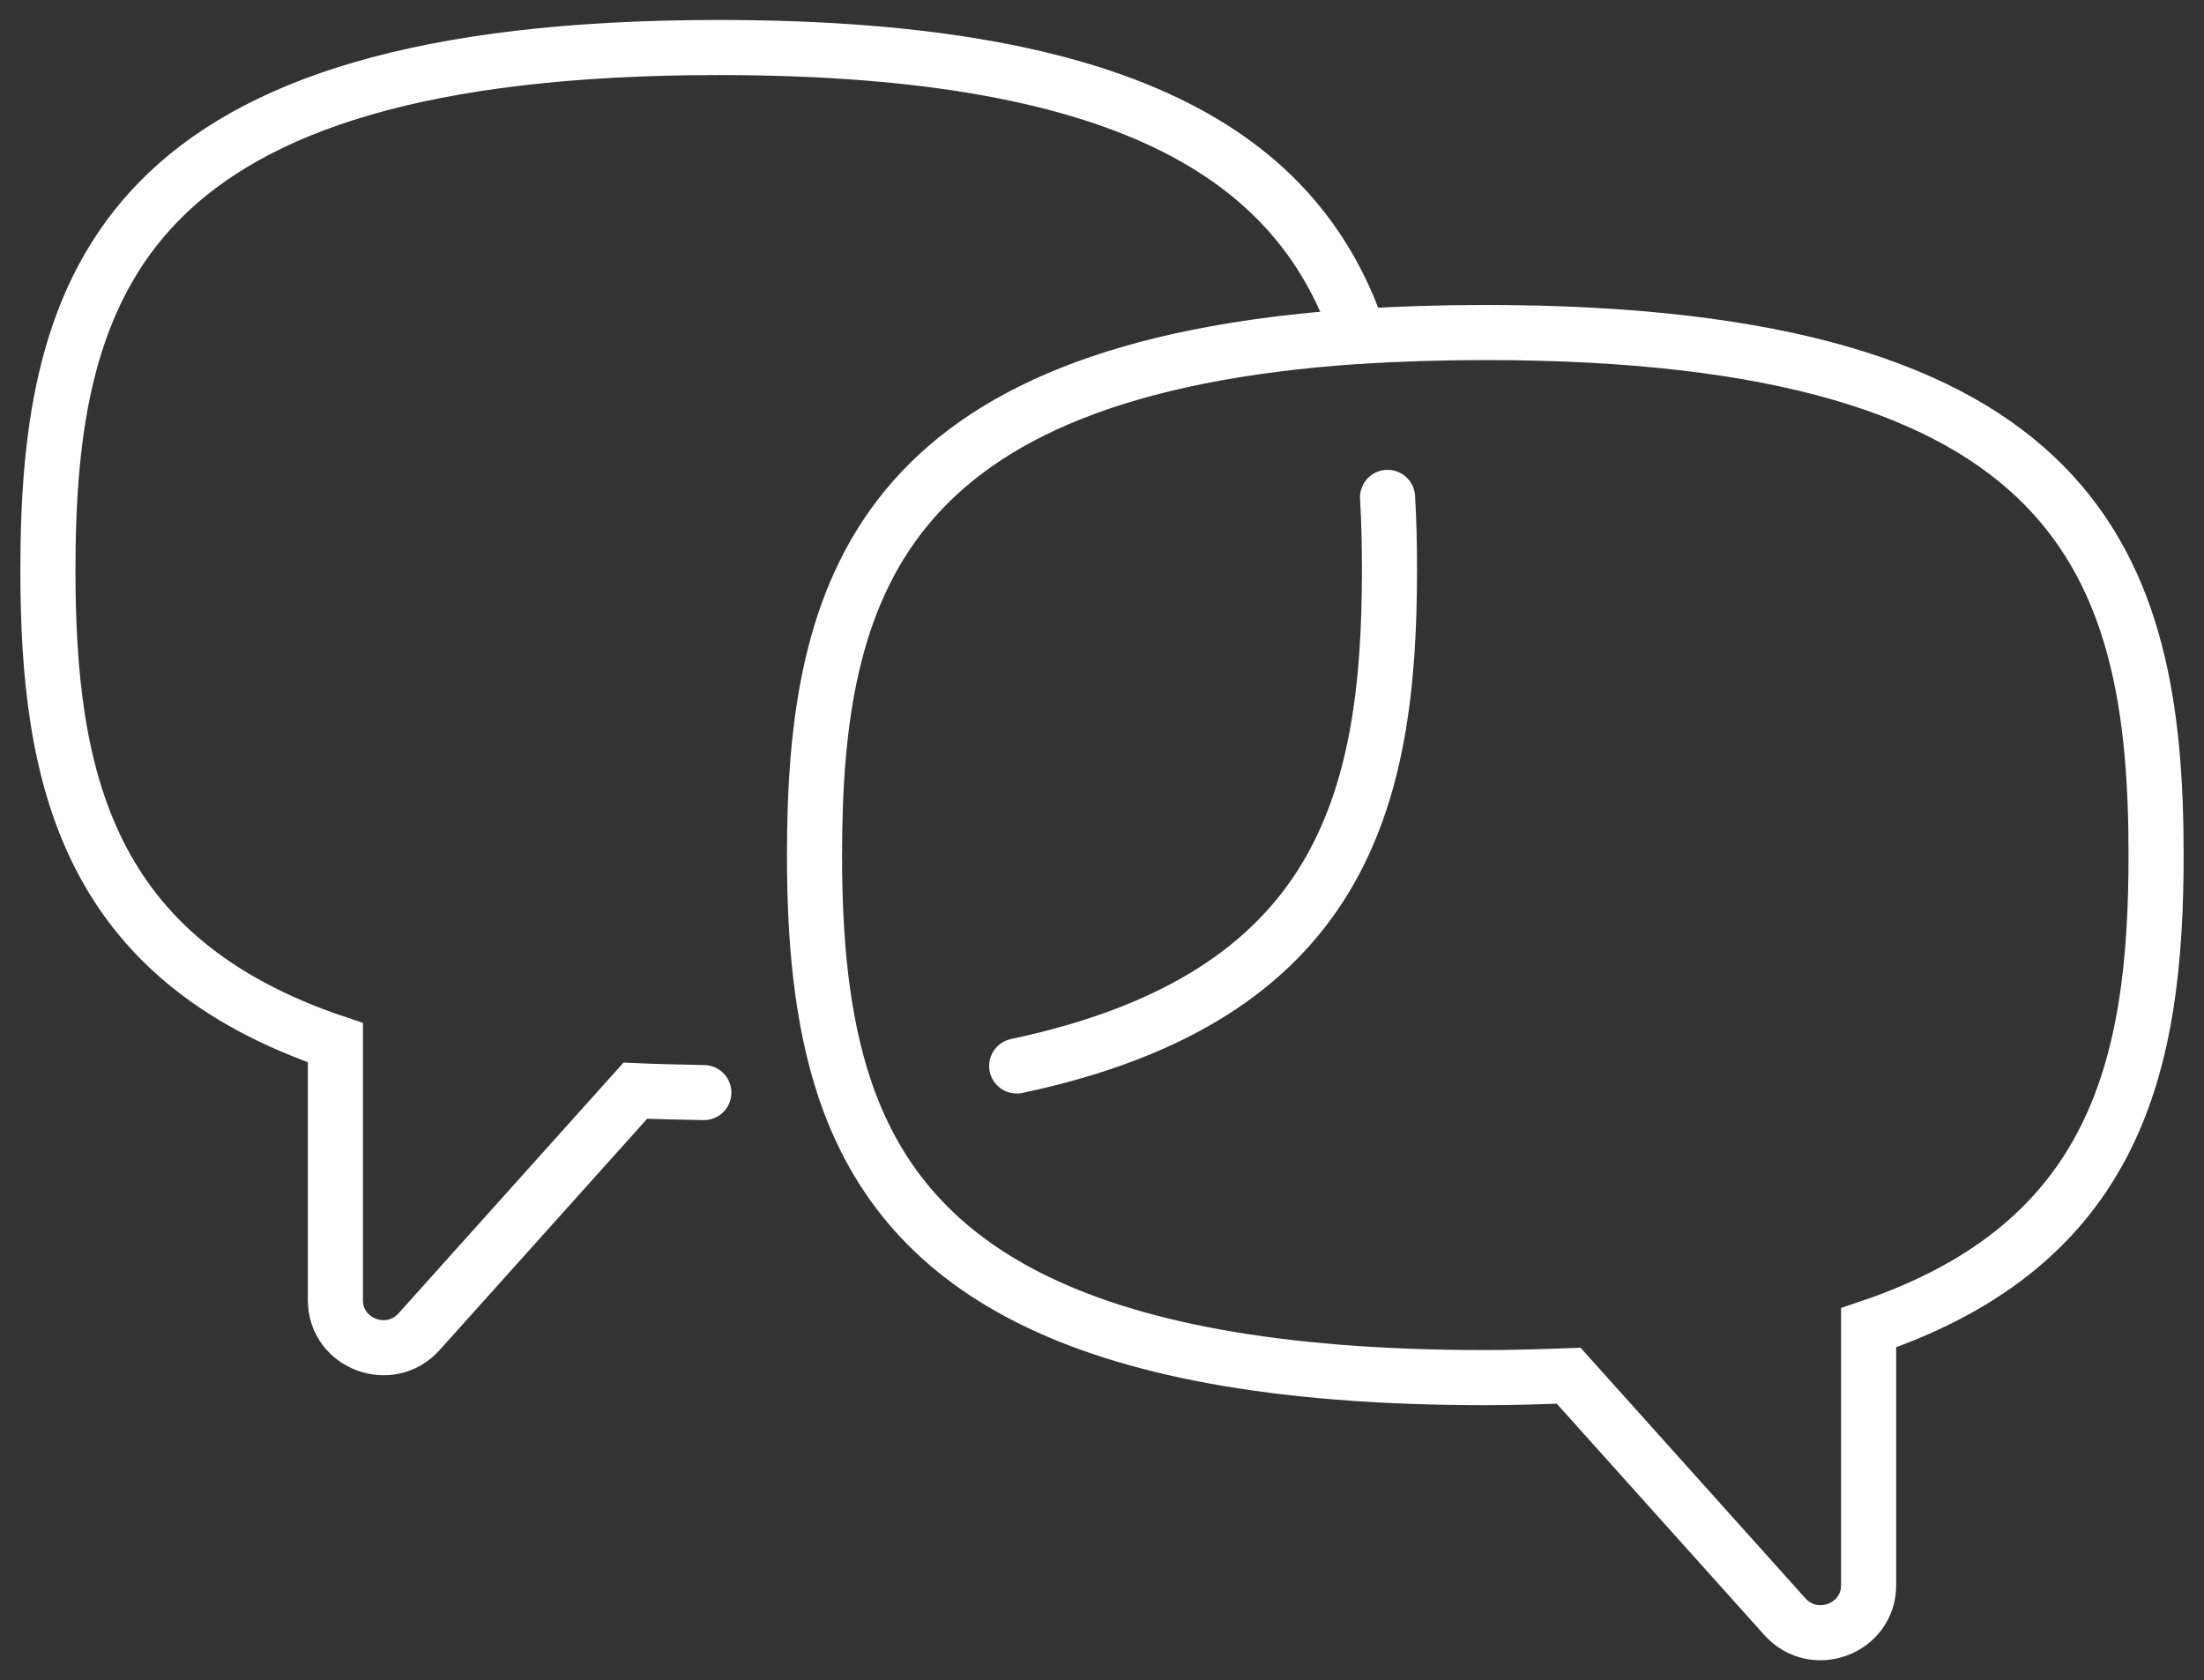 <svg width="80" height="61" viewBox="0 0 80 61" fill="none" xmlns="http://www.w3.org/2000/svg">
<rect x="0" y="0" width="80" height="61" fill="#333333" stroke="none"/>
<g id="_48x48_icons" clip-path="url(#clip0_222_12822)">
<path id="Vector" d="M53.913 12.072C75.548 12.072 78.261 20.557 78.261 31.043C78.261 38.632 76.835 45.168 67.826 48.203V57.551C67.826 59.137 65.844 59.879 64.783 58.689L56.939 49.945C55.965 49.98 54.974 50.014 53.913 50.014C38.574 50.014 32.748 45.737 30.661 39.528C29.809 36.976 29.565 34.096 29.565 31.043C29.565 21.351 31.896 13.366 49.339 12.21C50.765 12.124 52.279 12.072 53.913 12.072Z" stroke="white" stroke-width="2" stroke-miterlimit="10"/>
<path id="Vector_2" d="M36.904 38.7C48.696 36.2 50.435 29.077 50.435 20.695C50.435 19.799 50.417 18.919 50.365 18.057" stroke="white" stroke-width="2" stroke-miterlimit="10" stroke-linecap="round"/>
<path id="Vector_3" d="M49.339 12.21C47.252 5.984 41.426 1.725 26.087 1.725C4.452 1.725 1.739 10.21 1.739 20.695C1.739 28.284 3.165 34.82 12.174 37.855V47.203C12.174 48.79 14.157 49.531 15.217 48.341L23.061 39.597C23.861 39.632 24.696 39.649 25.548 39.666" stroke="white" stroke-width="2" stroke-miterlimit="10" stroke-linecap="round"/>
</g>
<defs>
<clipPath id="clip0_222_12822">
<rect width="80" height="61" fill="white"/>
</clipPath>
</defs>
</svg>
